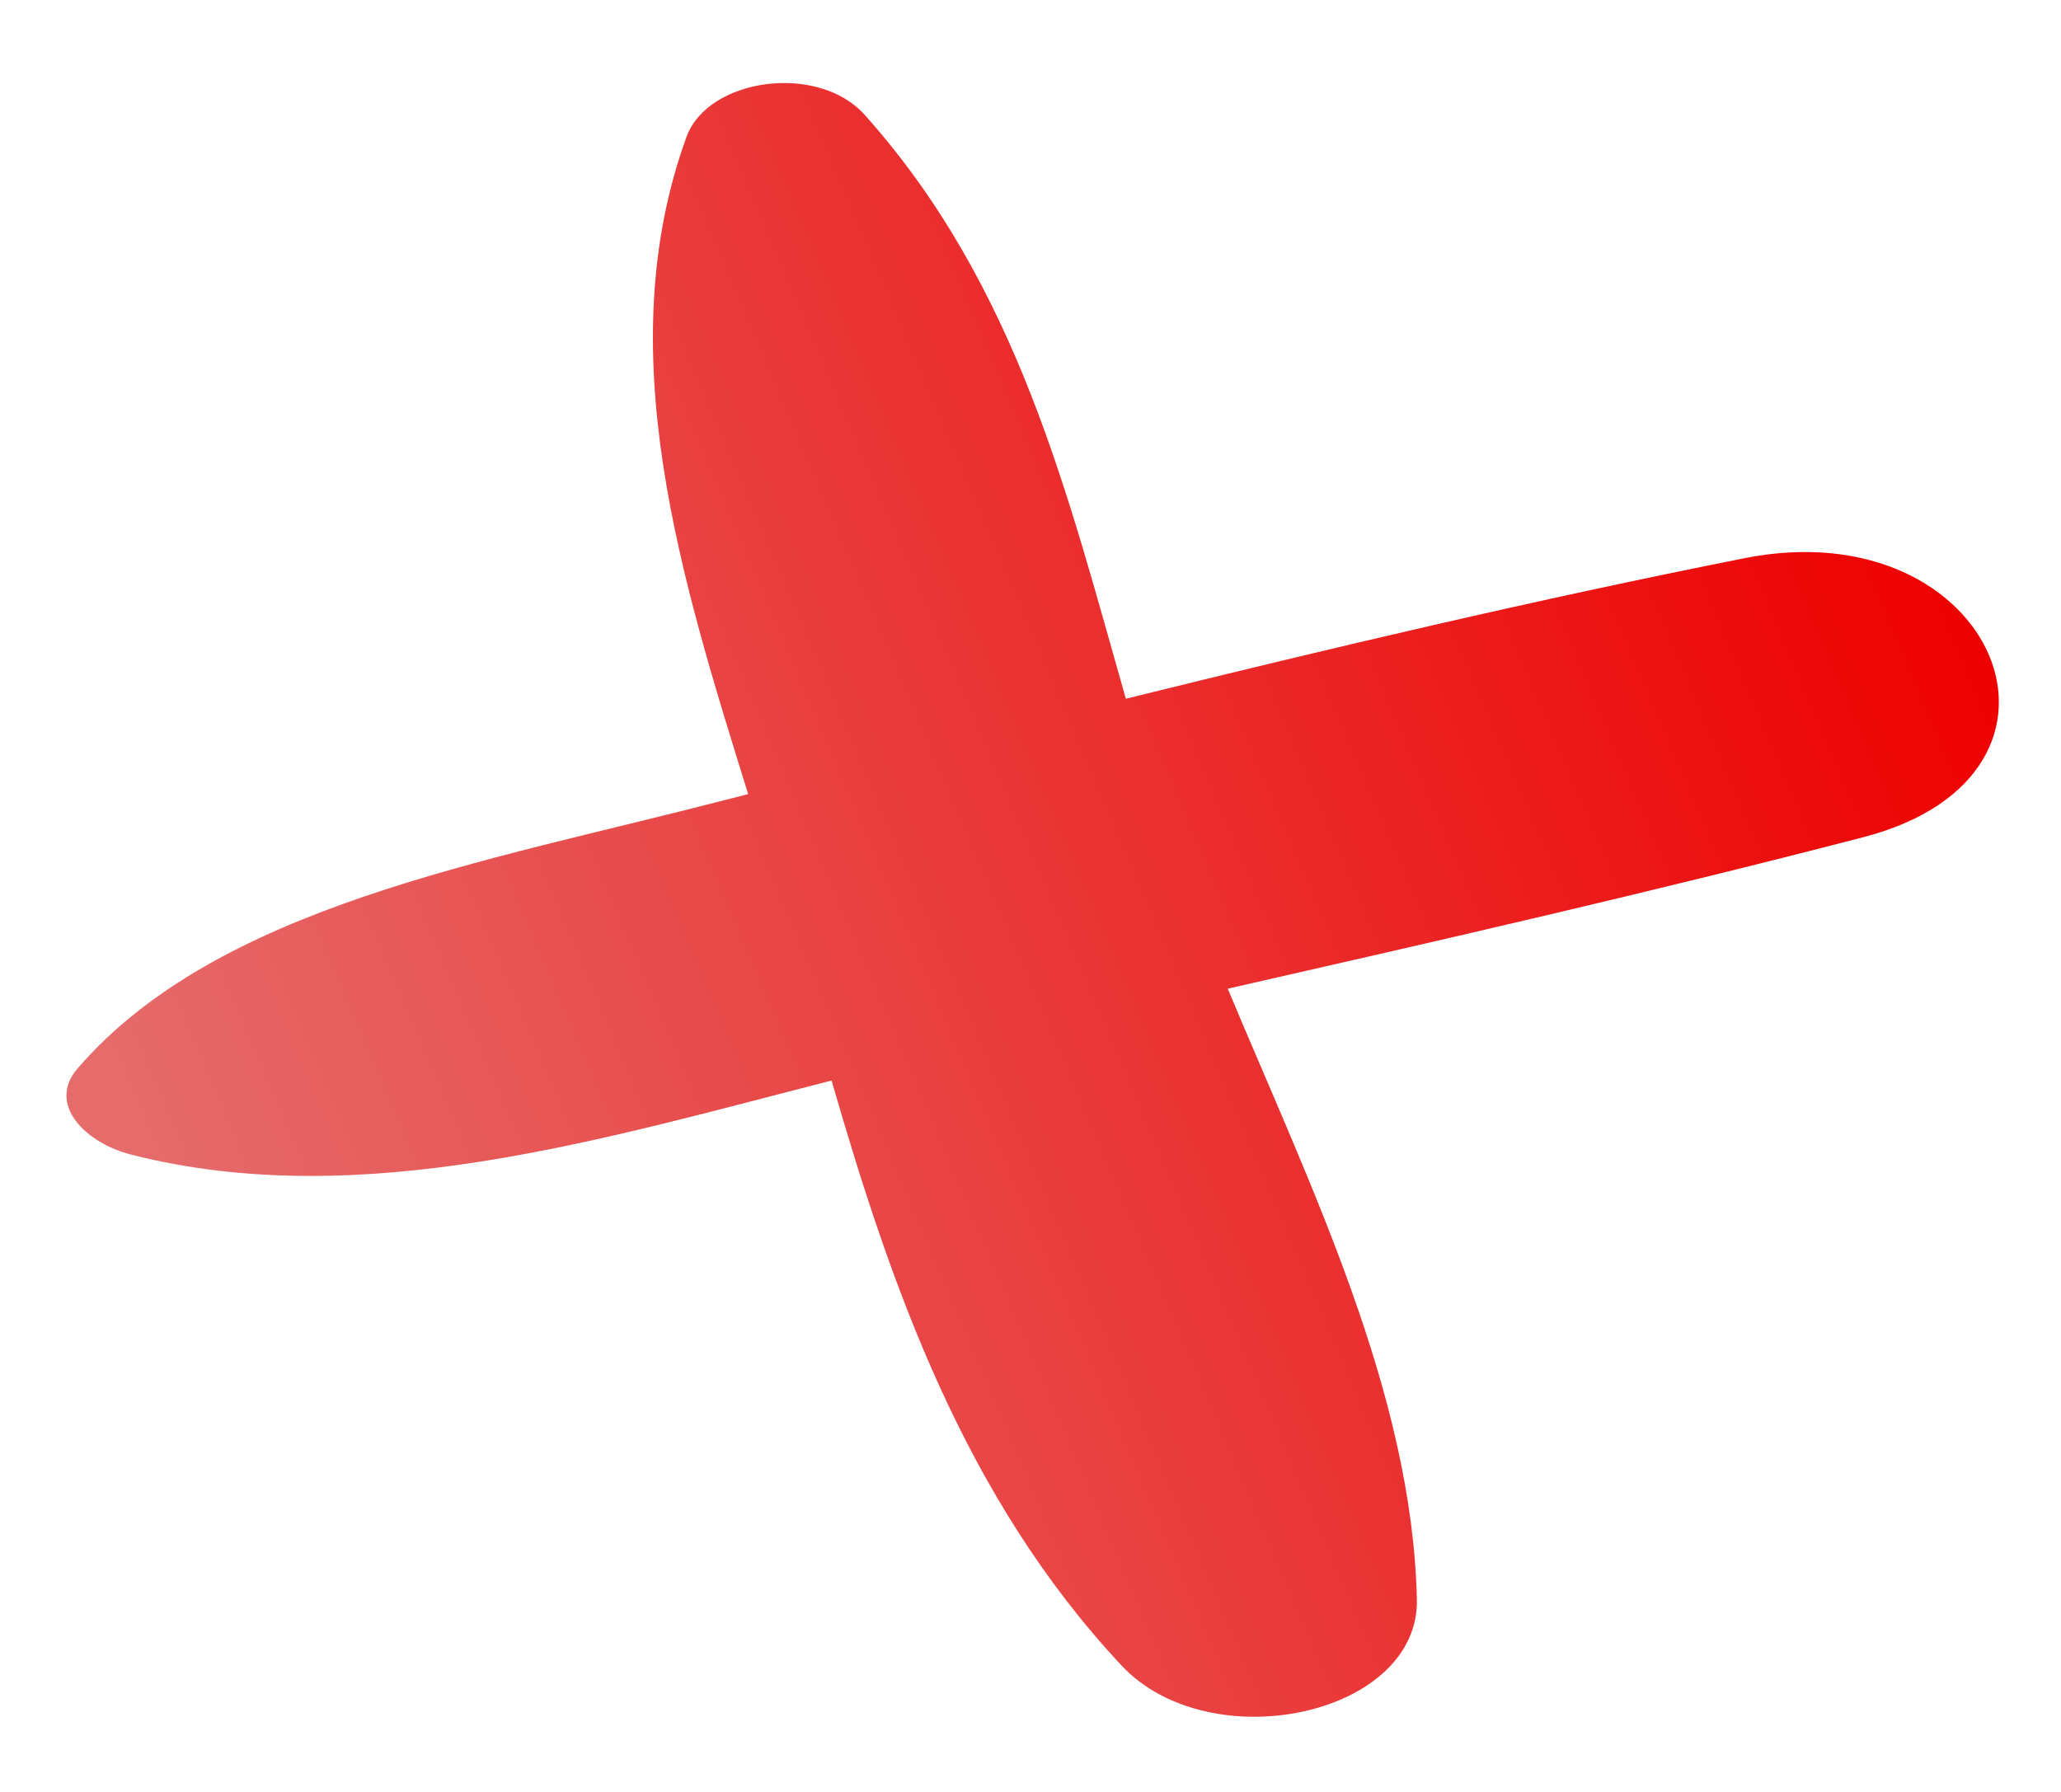 <svg xmlns="http://www.w3.org/2000/svg" width="23" height="20" viewBox="0 0 23 20" fill="none"><path d="M19.468 6.23C17.148 6.691 14.851 7.233 12.564 7.799C11.918 5.538 11.363 3.196 9.647 1.279C9.124 0.699 7.899 0.872 7.661 1.528C6.795 3.914 7.602 6.456 8.349 8.863C8.264 8.885 8.176 8.907 8.092 8.929C5.41 9.624 2.429 10.112 0.865 11.926C0.52 12.326 0.954 12.759 1.468 12.888C4.035 13.541 6.751 12.705 9.28 12.06C9.944 14.357 10.76 16.711 12.516 18.589C13.505 19.644 15.841 19.148 15.812 17.849C15.757 15.549 14.638 13.275 13.701 11.035C16.076 10.495 18.453 9.952 20.794 9.344C23.508 8.639 22.265 5.675 19.468 6.23" fill="url(#paint0_linear_1_479)"></path><defs><linearGradient id="paint0_linear_1_479" x1="0.793" y1="12.431" x2="20.755" y2="3.928" gradientUnits="userSpaceOnUse"><stop offset="0.031" stop-color="#e66b6b"></stop><stop offset="1" stop-color="#ee0000"></stop></linearGradient></defs></svg>